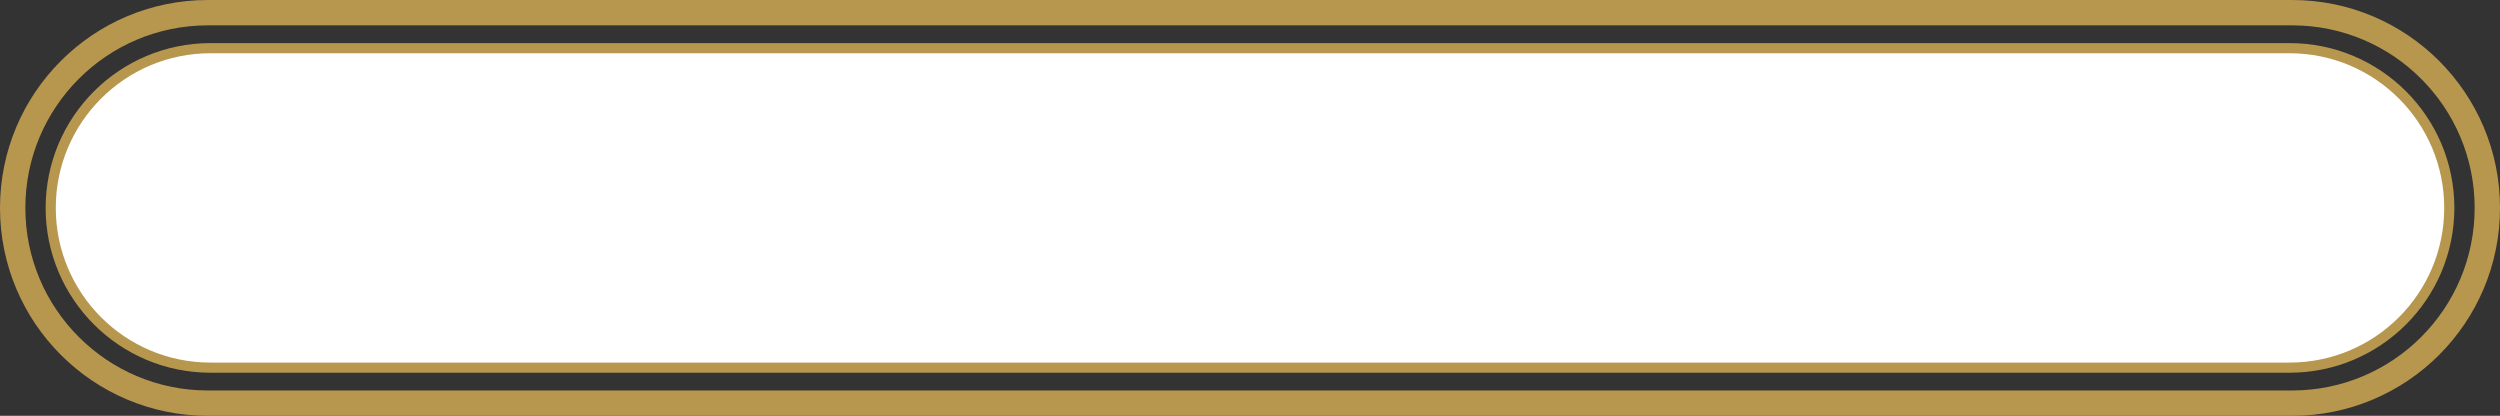 <?xml version="1.0" encoding="utf-8"?>
<!-- Generator: Adobe Illustrator 26.0.3, SVG Export Plug-In . SVG Version: 6.00 Build 0)  -->
<svg version="1.1" id="レイヤー_1" xmlns="http://www.w3.org/2000/svg" xmlns:xlink="http://www.w3.org/1999/xlink" x="0px"
	 y="0px" viewBox="0 0 986 164" style="enable-background:new 0 0 986 164;" xml:space="preserve">
<rect x="0" y="0" width="986" height="164" fill="#333333" stroke="none"/>
<style type="text/css">
	.st0{opacity:0.2;}
	.st1{fill-rule:evenodd;clip-rule:evenodd;fill:#B7964E;}
	.st2{fill:#B7964E;}
	.st3{fill-rule:evenodd;clip-rule:evenodd;fill:#333333;}
	.st4{fill:#333333;}
	.st5{fill:#FFFFFF;}
	.st6{fill:none;stroke:#B7964E;stroke-width:10;stroke-miterlimit:10;}
	.st7{fill:none;stroke:#B7964E;stroke-width:4;stroke-miterlimit:10;}
	.st8{fill:#FFFFFF;stroke:#B7964E;stroke-width:4;stroke-miterlimit:10;}
	
		.st9{fill:url(#SVGID_1_);stroke:url(#SVGID_00000055693018790243182310000006084318711151286956_);stroke-width:7;stroke-miterlimit:10;}
	.st10{fill:url(#SVGID_00000013895879841272867720000010282024920315251853_);stroke:#F4A4BB;stroke-miterlimit:10;}
	.st11{opacity:0.31;}
	.st12{clip-path:url(#SVGID_00000089541080155079698130000005164344991937145253_);}
	
		.st13{fill:url(#SVGID_00000132767463687883142670000013467600138309456055_);stroke:url(#SVGID_00000167385433463732225940000001848423555364499083_);stroke-width:7;stroke-miterlimit:10;}
	.st14{fill:url(#SVGID_00000163791028148914521630000016521661529872717955_);stroke:#29ABE2;stroke-miterlimit:10;}
	.st15{clip-path:url(#SVGID_00000129196395019451365460000006753737765827614874_);}
	.st16{fill-rule:evenodd;clip-rule:evenodd;fill:#FFFFFF;}
</style>
<g>
	<path class="st8" d="M903,145H83c-34.79,0-63-28.21-63-63v0c0-34.79,28.21-63,63-63h820c34.79,0,63,28.21,63,63v0
		C966,116.79,937.79,145,903,145z"/>
	<path class="st6" d="M904,159H82c-42.53,0-77-34.47-77-77v0C5,39.47,39.47,5,82,5h822c42.53,0,77,34.47,77,77v0
		C981,124.53,946.53,159,904,159z"/>
</g>
</svg>
